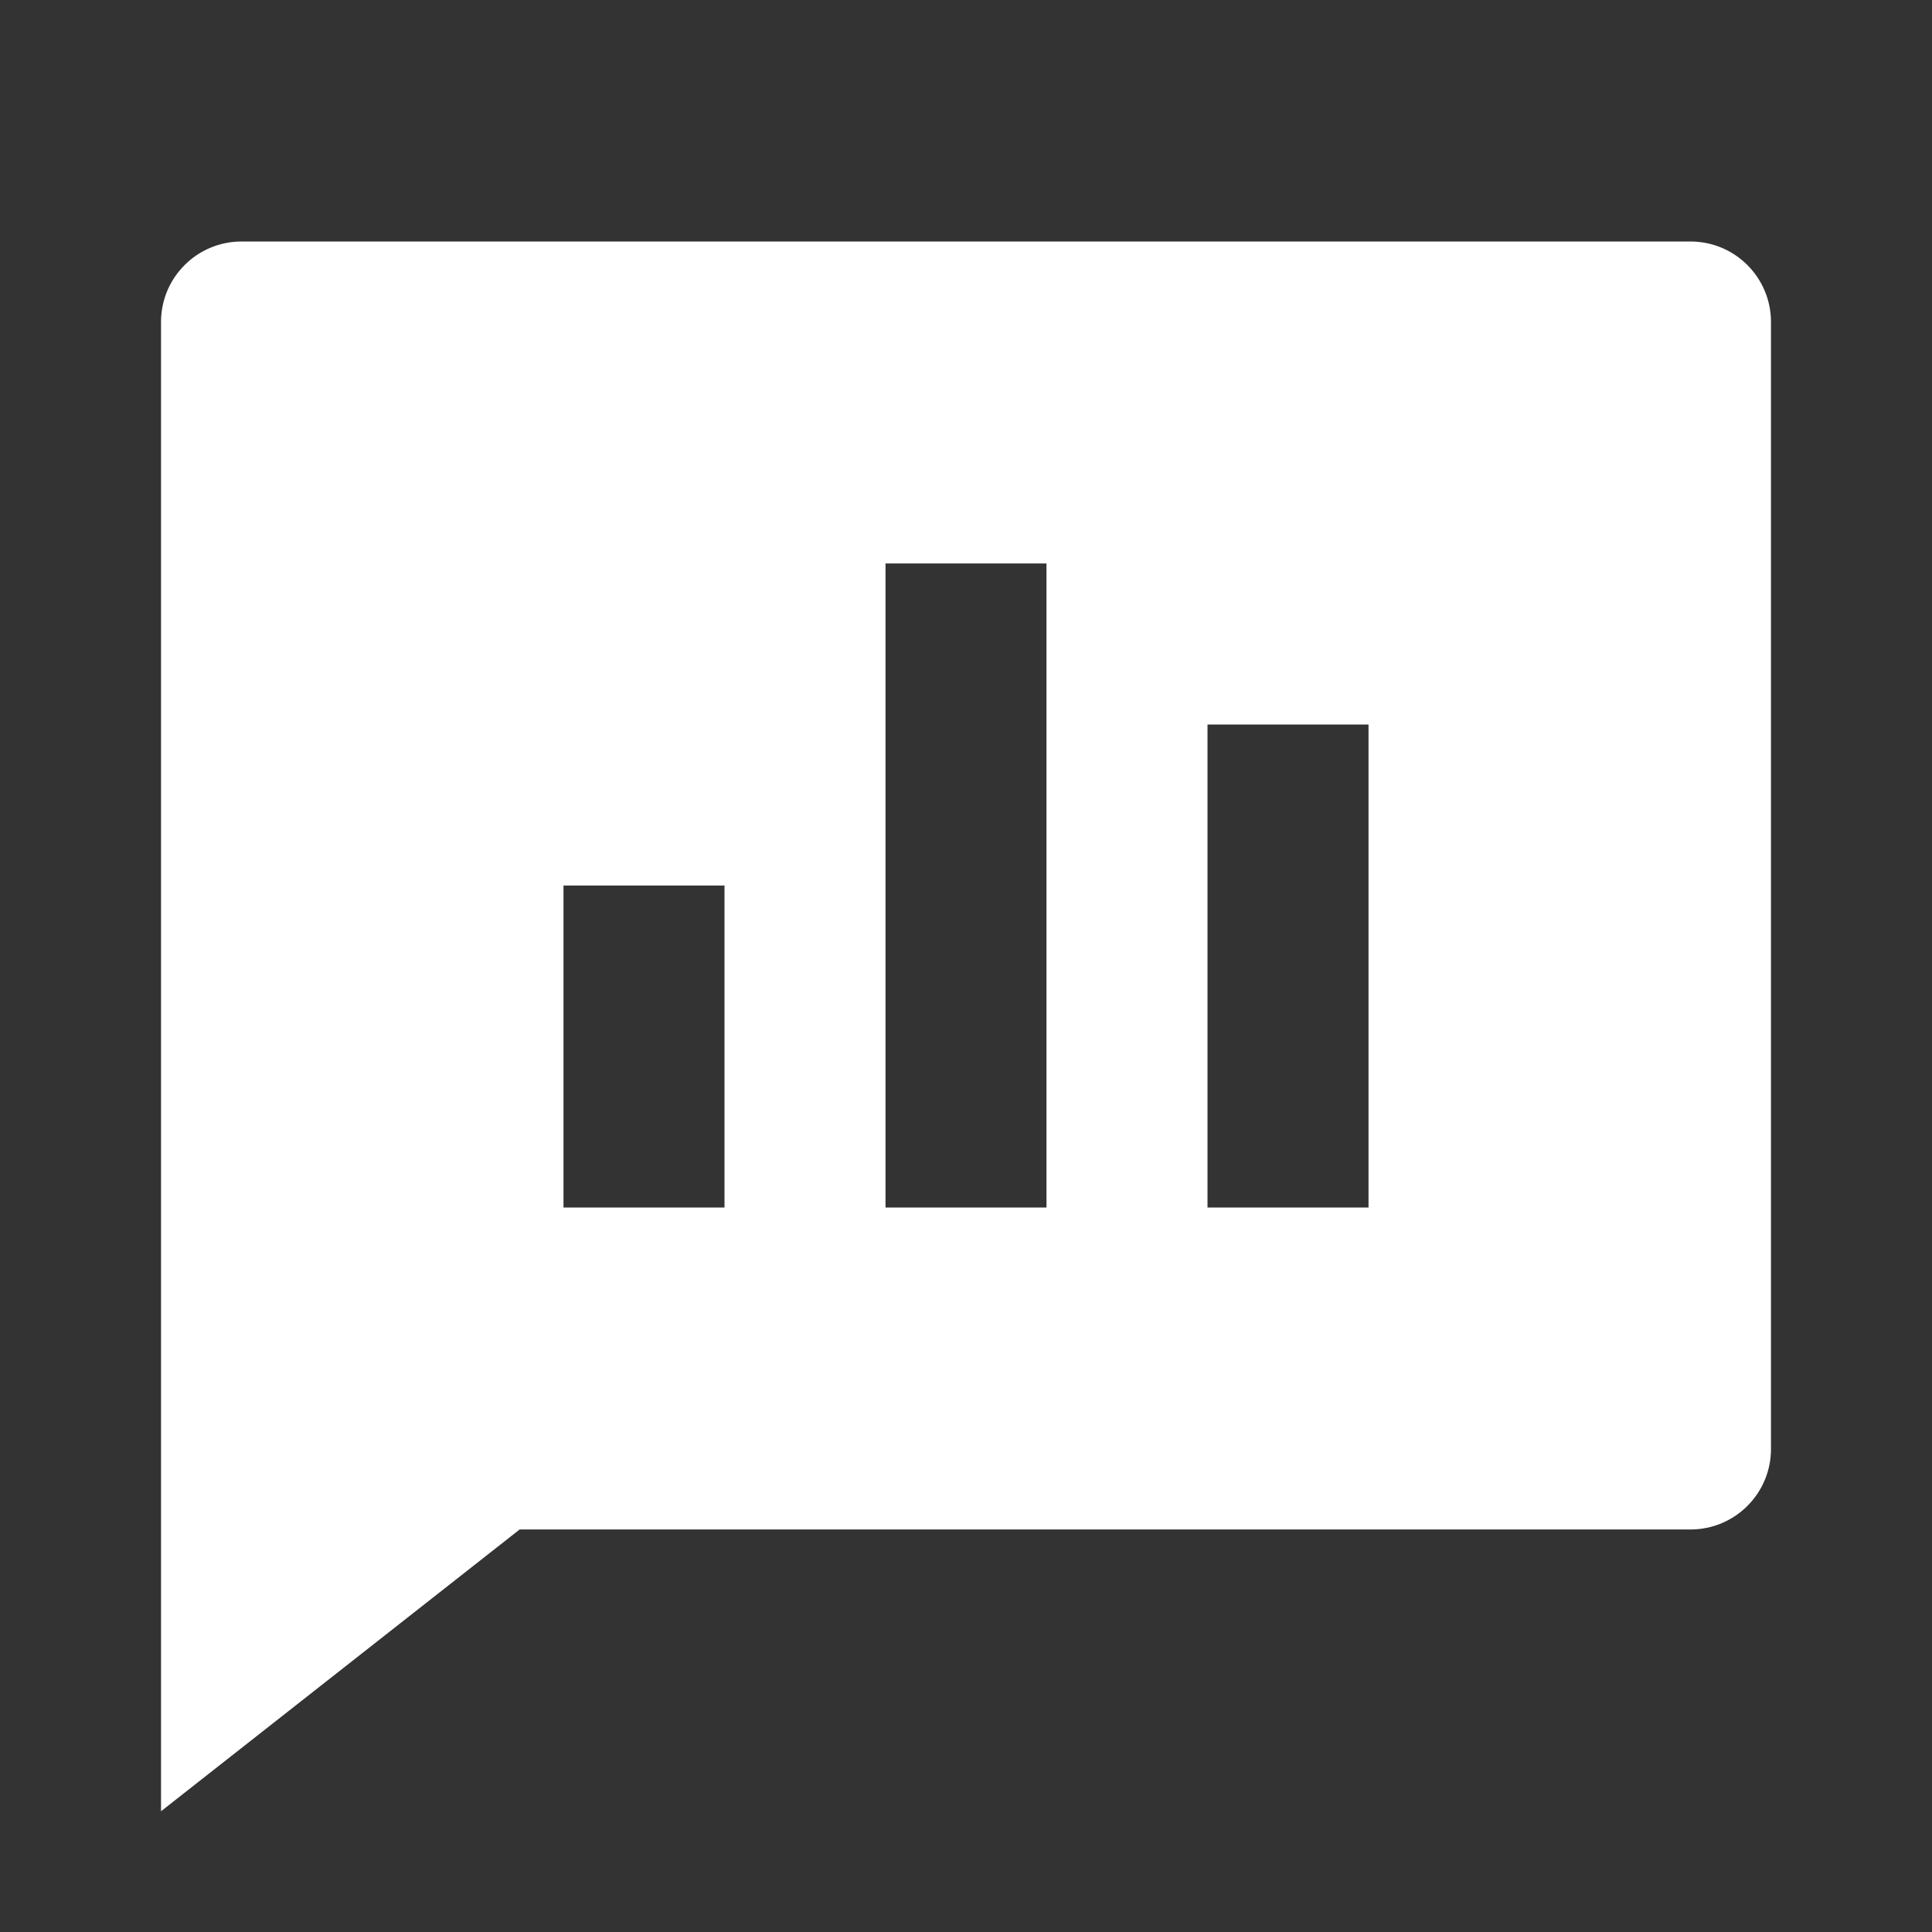 <svg width="32" height="32" viewBox="0 0 32 32" fill="none" xmlns="http://www.w3.org/2000/svg">
    <rect x="0" y="0" width="32" height="32" fill="#333333" stroke="none"/>
    <path d="M28 4C28.736 4 29.333 4.597 29.333 5.333V24C29.333 24.736 28.736 25.333 28 25.333H8.607L2.667 30V5.333C2.667 4.597 3.264 4 4 4H28ZM17.333 9.333H14.667V20H17.333V9.333ZM22.667 12H20V20H22.667V12ZM12 14.667H9.333V20H12V14.667Z" fill="white"/>
</svg>
